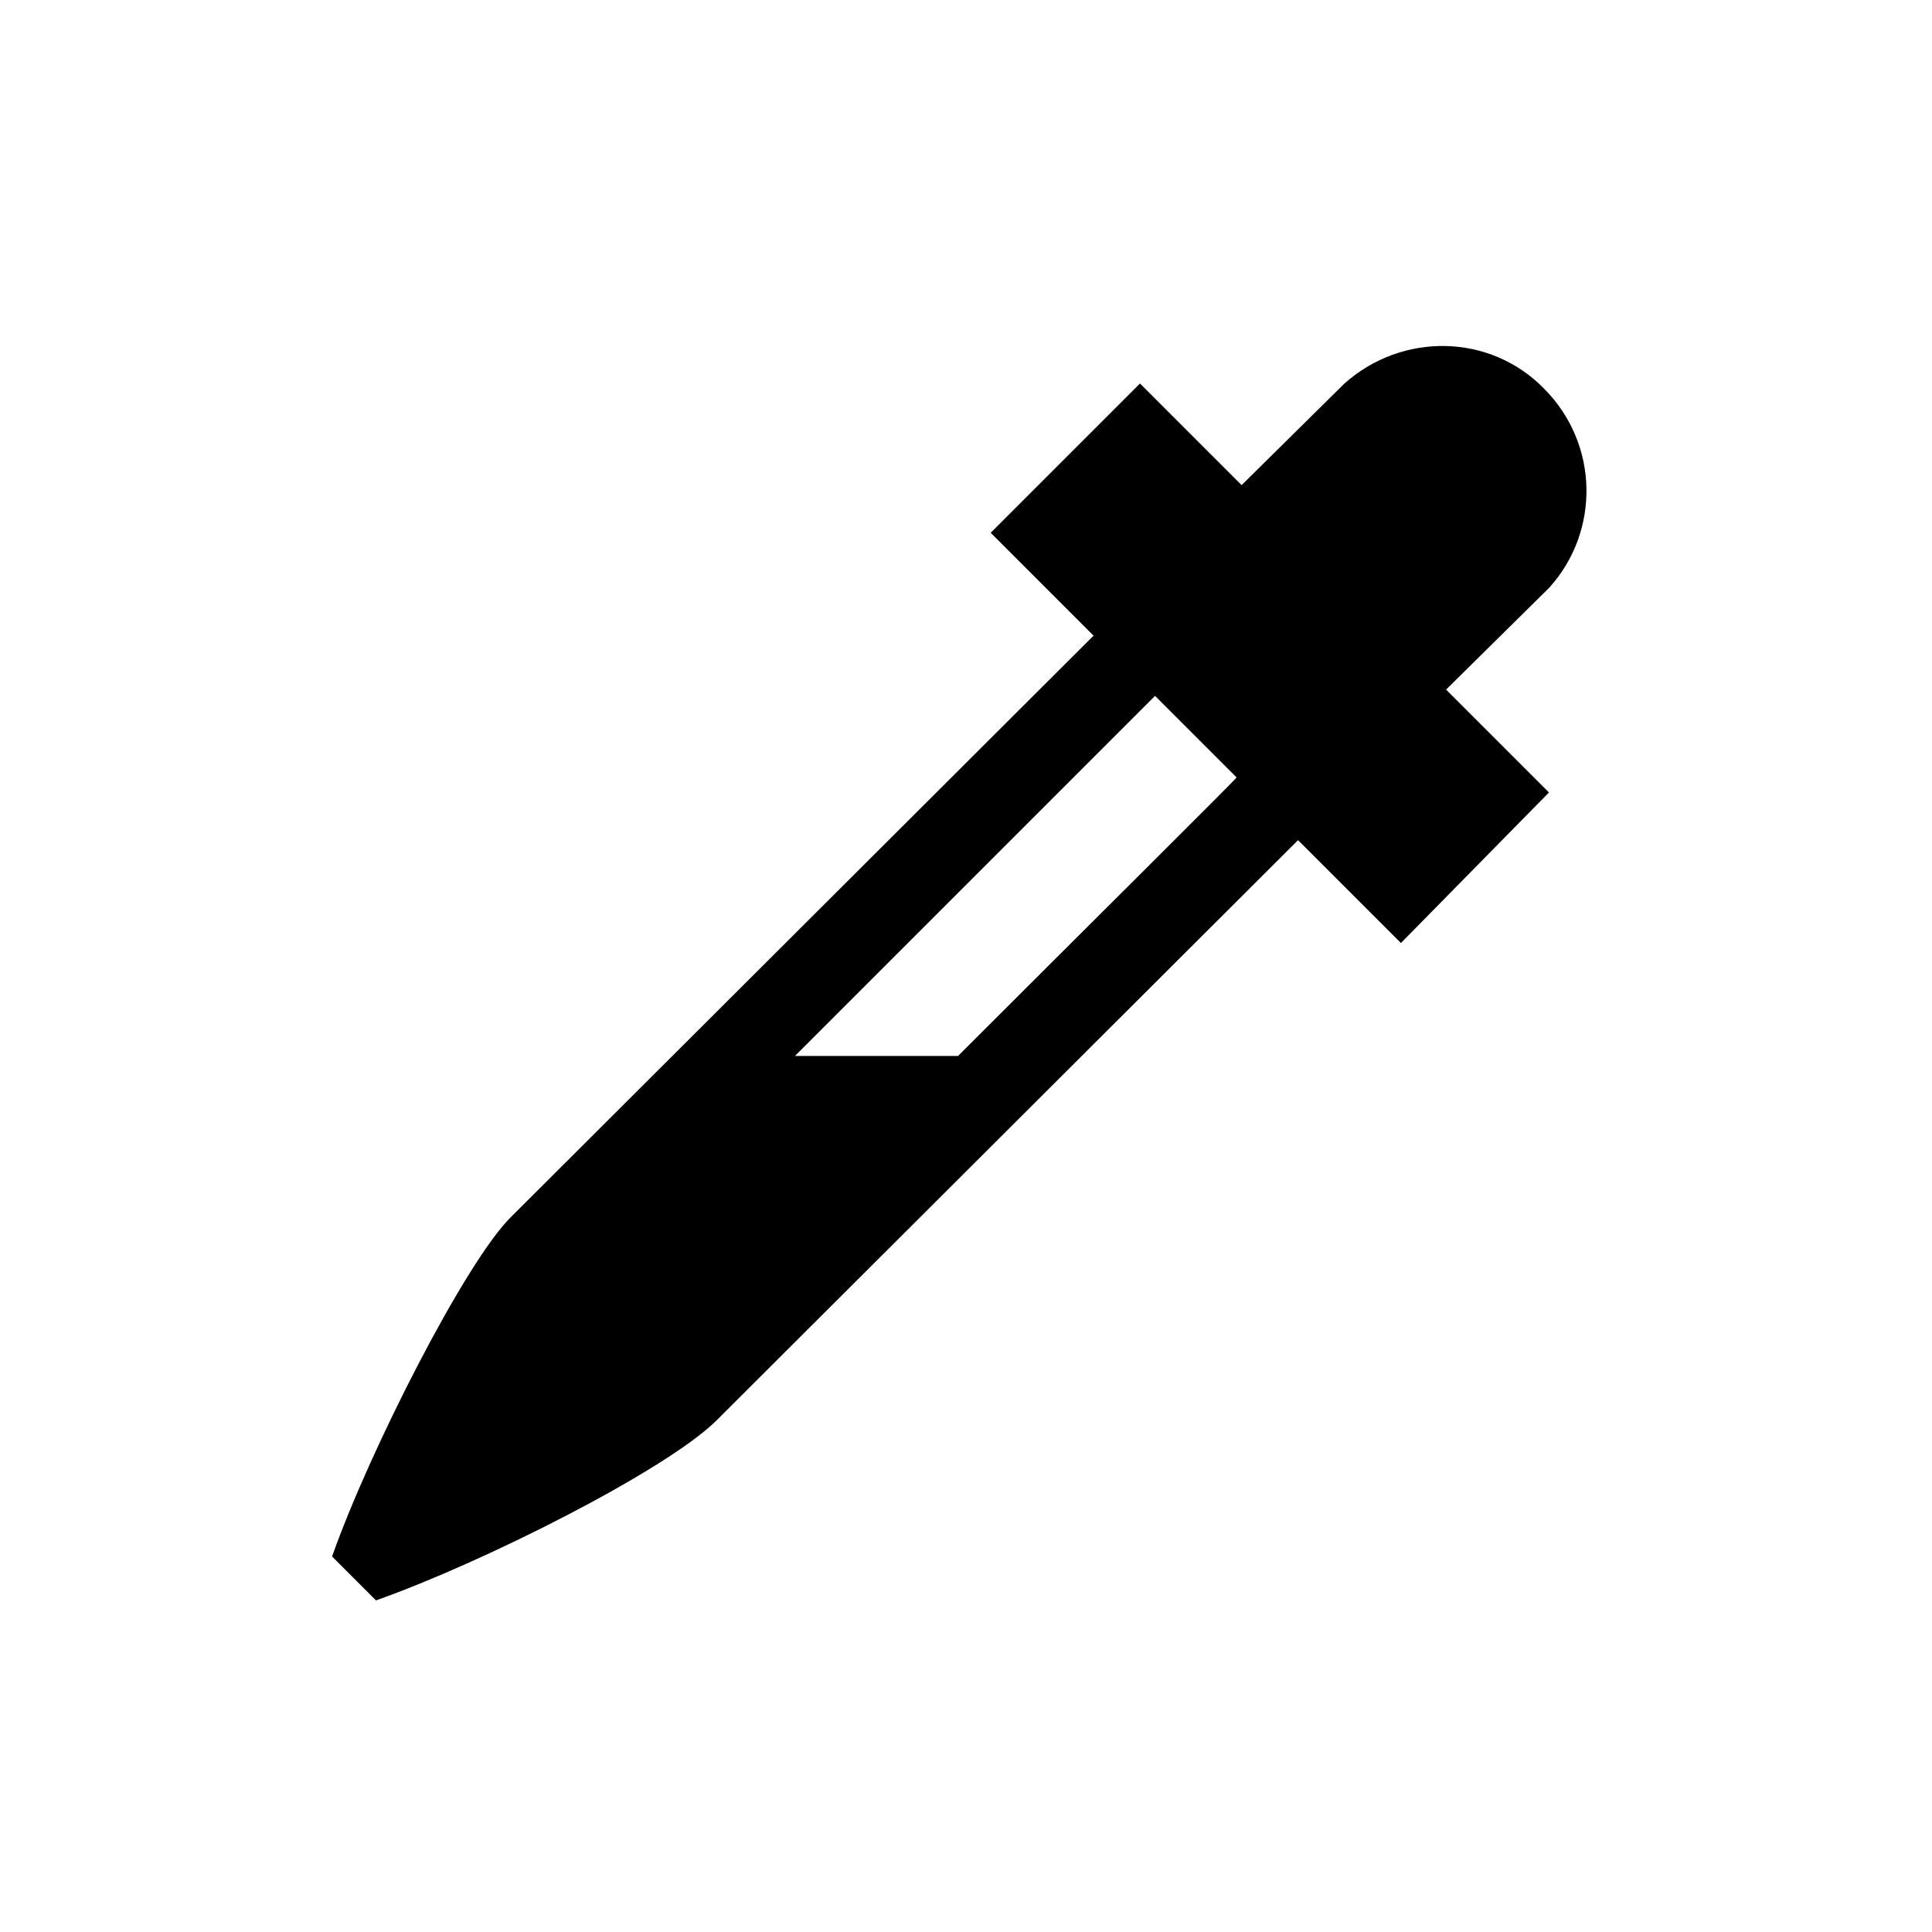 <svg xmlns="http://www.w3.org/2000/svg" xmlns:xlink="http://www.w3.org/1999/xlink" width="1080" zoomAndPan="magnify" viewBox="0 0 810 810" height="1080" preserveAspectRatio="xMidYMid meet" version="1.0"><defs><clipPath id="f8400febcd"><path d="M 139.223 145 L 666 145 L 666 670.973 L 139.223 670.973 Z M 139.223 145 " clip-rule="nonzero"/></clipPath></defs><g clip-path="url(#f8400febcd)"><path fill="#000000" d="M 649.406 246.52 C 670.973 222.852 670.445 186.031 647.305 162.891 C 624.688 139.746 587.871 139.223 563.676 160.785 L 520.547 203.391 L 477.941 160.785 L 415.352 223.375 L 458.48 266.504 L 214.434 510.027 C 195.5 528.434 155 607.855 139.223 652.562 L 157.629 670.973 C 202.336 655.191 278.602 616.797 300.168 595.758 L 544.215 352.238 L 587.344 395.367 L 649.406 332.25 L 606.277 289.121 Z M 401.676 442.703 L 333.301 442.703 C 401.676 374.328 484.254 291.75 484.254 291.75 L 518.441 325.938 C 518.441 326.465 460.586 383.797 401.676 442.703 Z M 401.676 442.703 " fill-opacity="1" fill-rule="nonzero"/></g></svg>